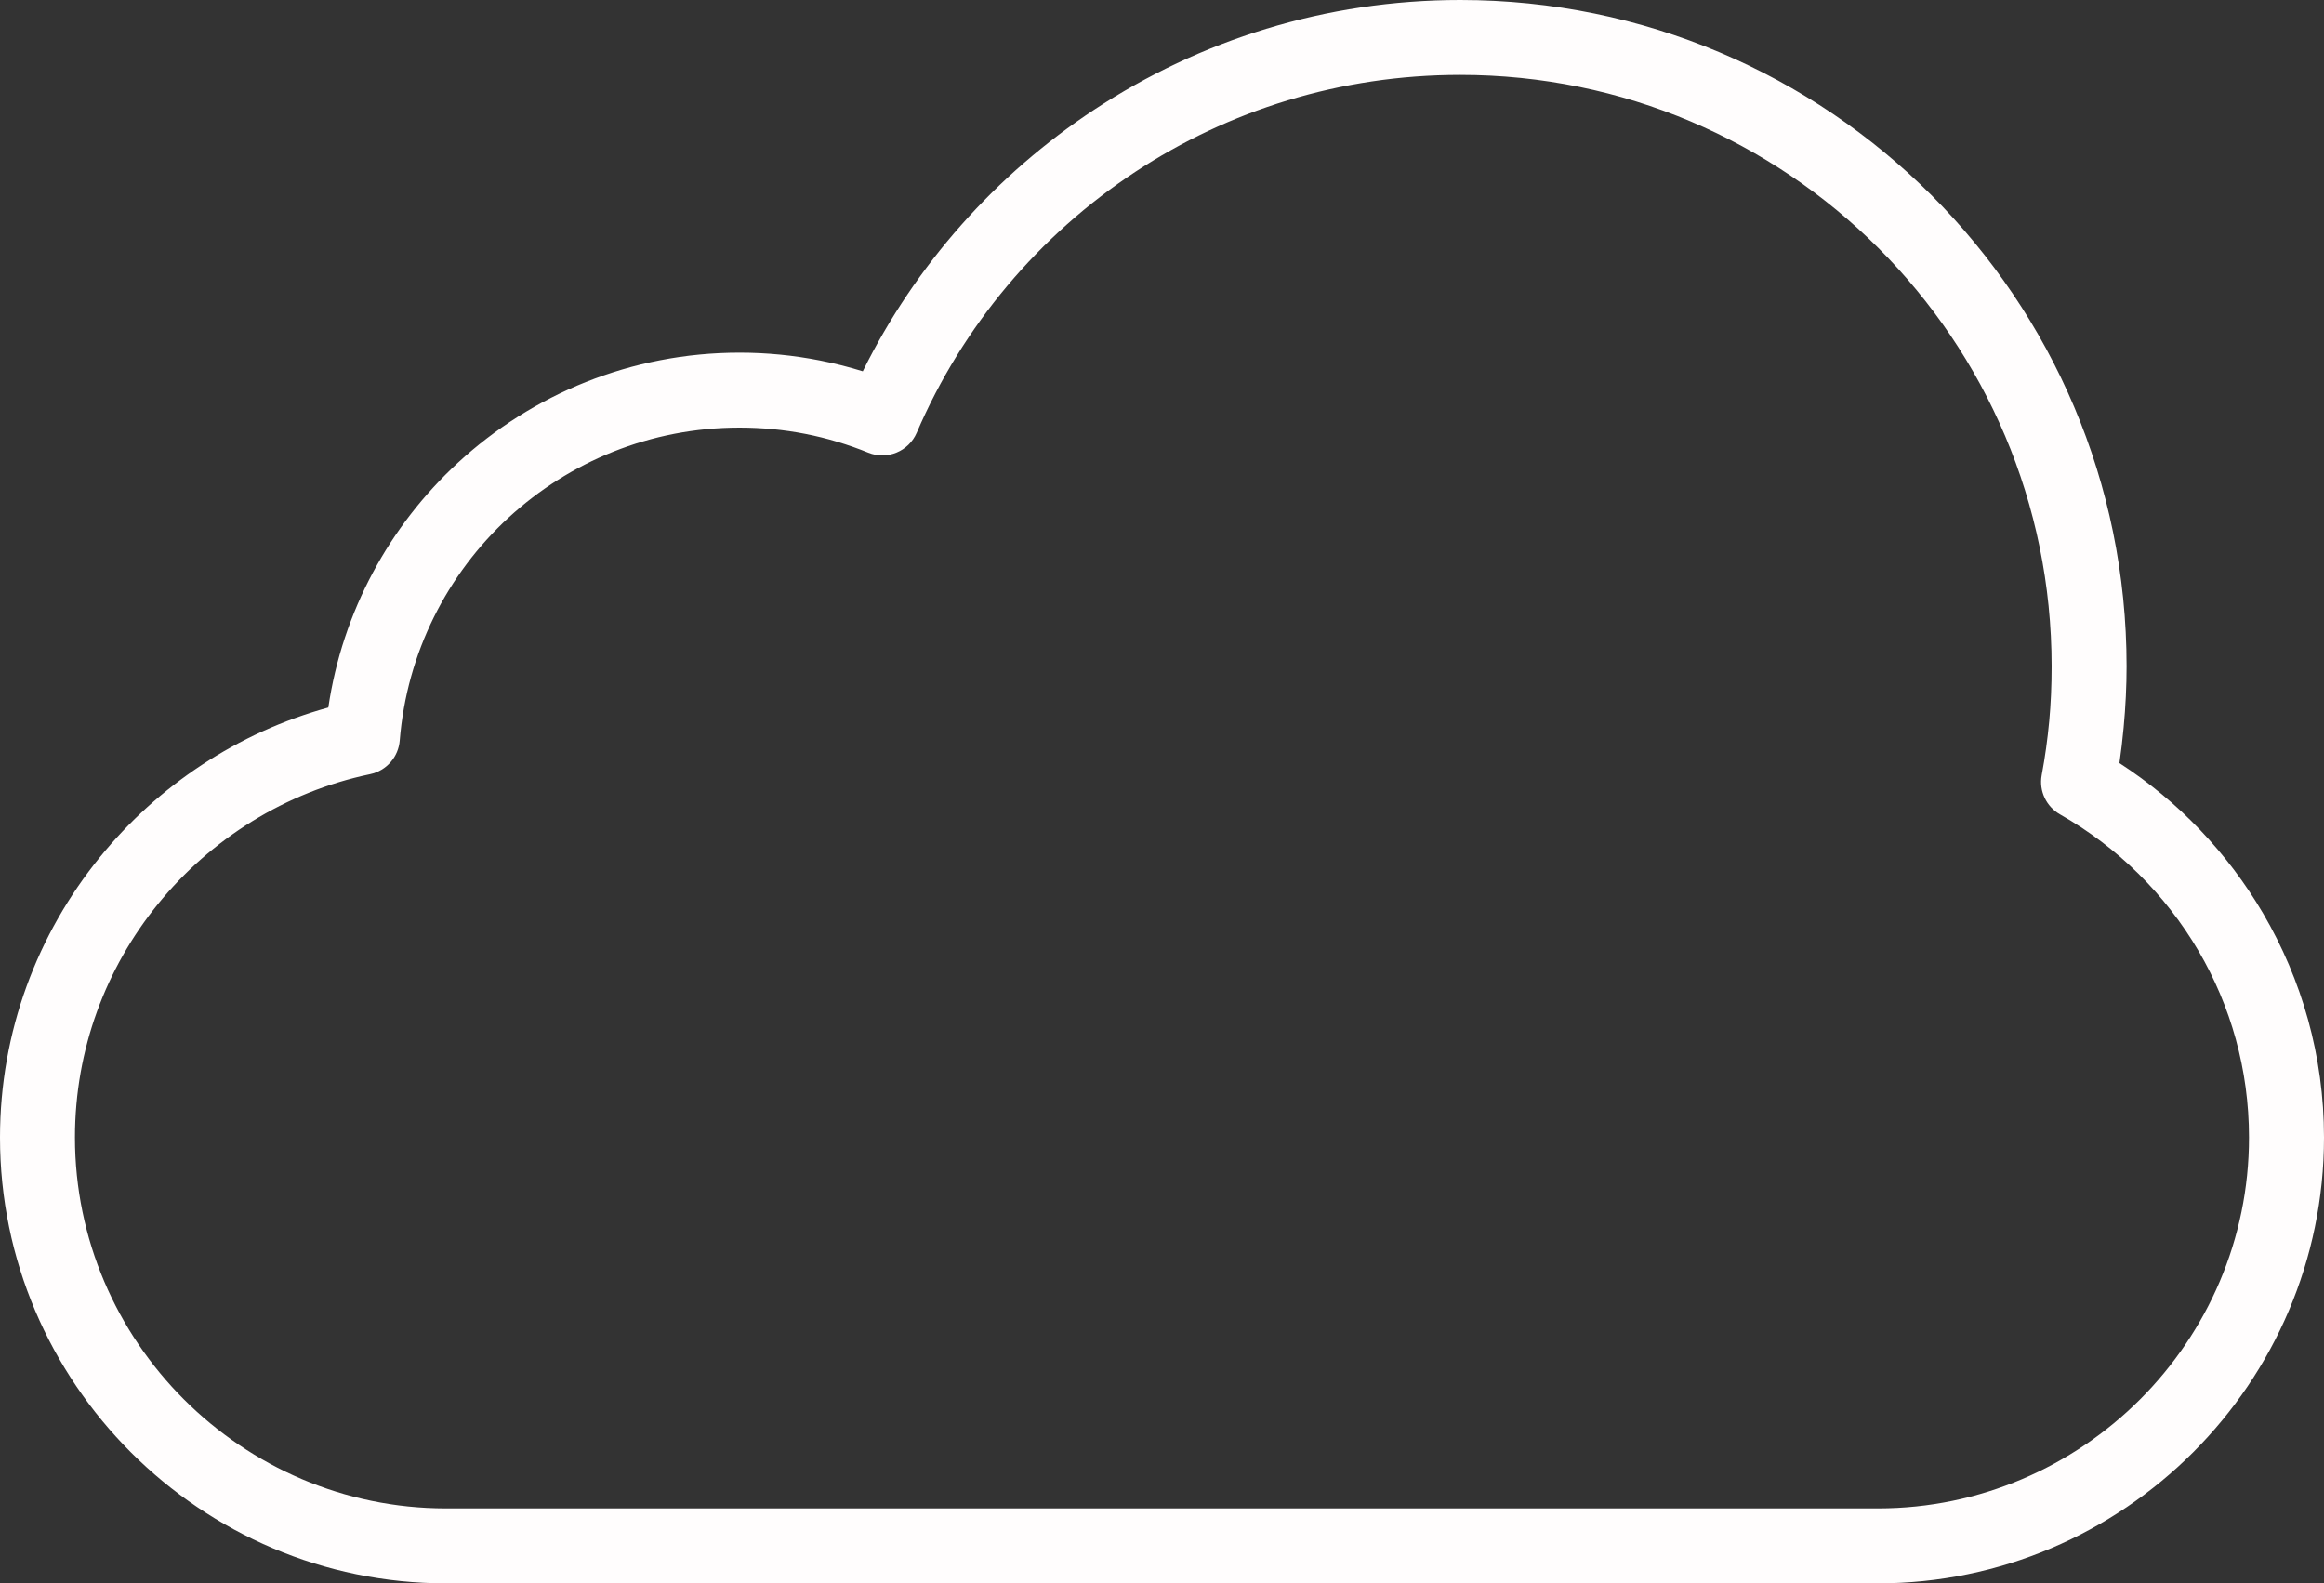 <?xml version="1.0" encoding="UTF-8" standalone="no"?><svg xmlns="http://www.w3.org/2000/svg" xmlns:xlink="http://www.w3.org/1999/xlink" fill="#fffdfd" height="272.5" preserveAspectRatio="xMidYMid meet" version="1" viewBox="0.0 0.0 400.0 272.5" width="400" zoomAndPan="magnify"><rect x="0.0" y="0.0" width="400.0" height="272.5" fill="#333333" stroke="none"/><g id="change1_1"><path d="M389.52,157.23c-6.11-10.43-14.61-19.32-24.73-25.88v0c0.29-2,0.53-4.04,0.72-6.09c0.34-3.66,0.51-7.19,0.51-10.57 c0-31.67-12.84-60.34-33.59-81.1C311.68,12.84,283.01,0,251.34,0c-23.23,0-44.87,6.94-62.97,18.86 c-16.98,11.18-30.81,26.74-39.87,45.05c-2.42-0.75-4.9-1.38-7.42-1.87c-4.48-0.88-9.09-1.34-13.78-1.34 c-18.69,0-35.72,7.18-48.47,18.94c-11.76,10.84-19.88,25.57-22.32,42.14c-15.64,4.31-29.32,13.46-39.29,25.73 C6.46,160.73,0,177.55,0,195.79c0,21.11,8.63,40.3,22.54,54.21c13.91,13.91,33.1,22.54,54.21,22.54h246.5 c21.11,0,40.3-8.63,54.21-22.54S400,216.9,400,195.78C400,181.79,396.18,168.61,389.52,157.23z M368.34,240.88 c-11.57,11.57-27.54,18.76-45.09,18.76H76.75c-17.55,0-33.52-7.19-45.09-18.76c-11.57-11.57-18.76-27.54-18.76-45.1 c0-15.2,5.36-29.19,14.28-40.16c9.11-11.21,21.92-19.3,36.51-22.36c2.87-0.6,4.89-3.02,5.11-5.79c1.22-15.14,8.19-28.66,18.72-38.36 c10.45-9.62,24.41-15.51,39.76-15.51c3.89,0,7.68,0.37,11.31,1.08c3.75,0.73,7.38,1.83,10.85,3.24c3.25,1.32,6.96-0.22,8.34-3.43 c7.92-18.42,21.1-34.03,37.63-44.91c16.02-10.55,35.23-16.69,55.92-16.69c28.11,0,53.56,11.39,71.98,29.81 c18.42,18.42,29.81,43.87,29.81,71.98c0,3.36-0.14,6.5-0.41,9.42c-0.29,3.11-0.72,6.23-1.3,9.33c-0.51,2.76,0.84,5.44,3.15,6.75 c9.88,5.6,18.14,13.76,23.87,23.55v0c5.5,9.4,8.66,20.36,8.66,32.05C387.1,213.34,379.92,229.3,368.34,240.88z"/></g></svg>